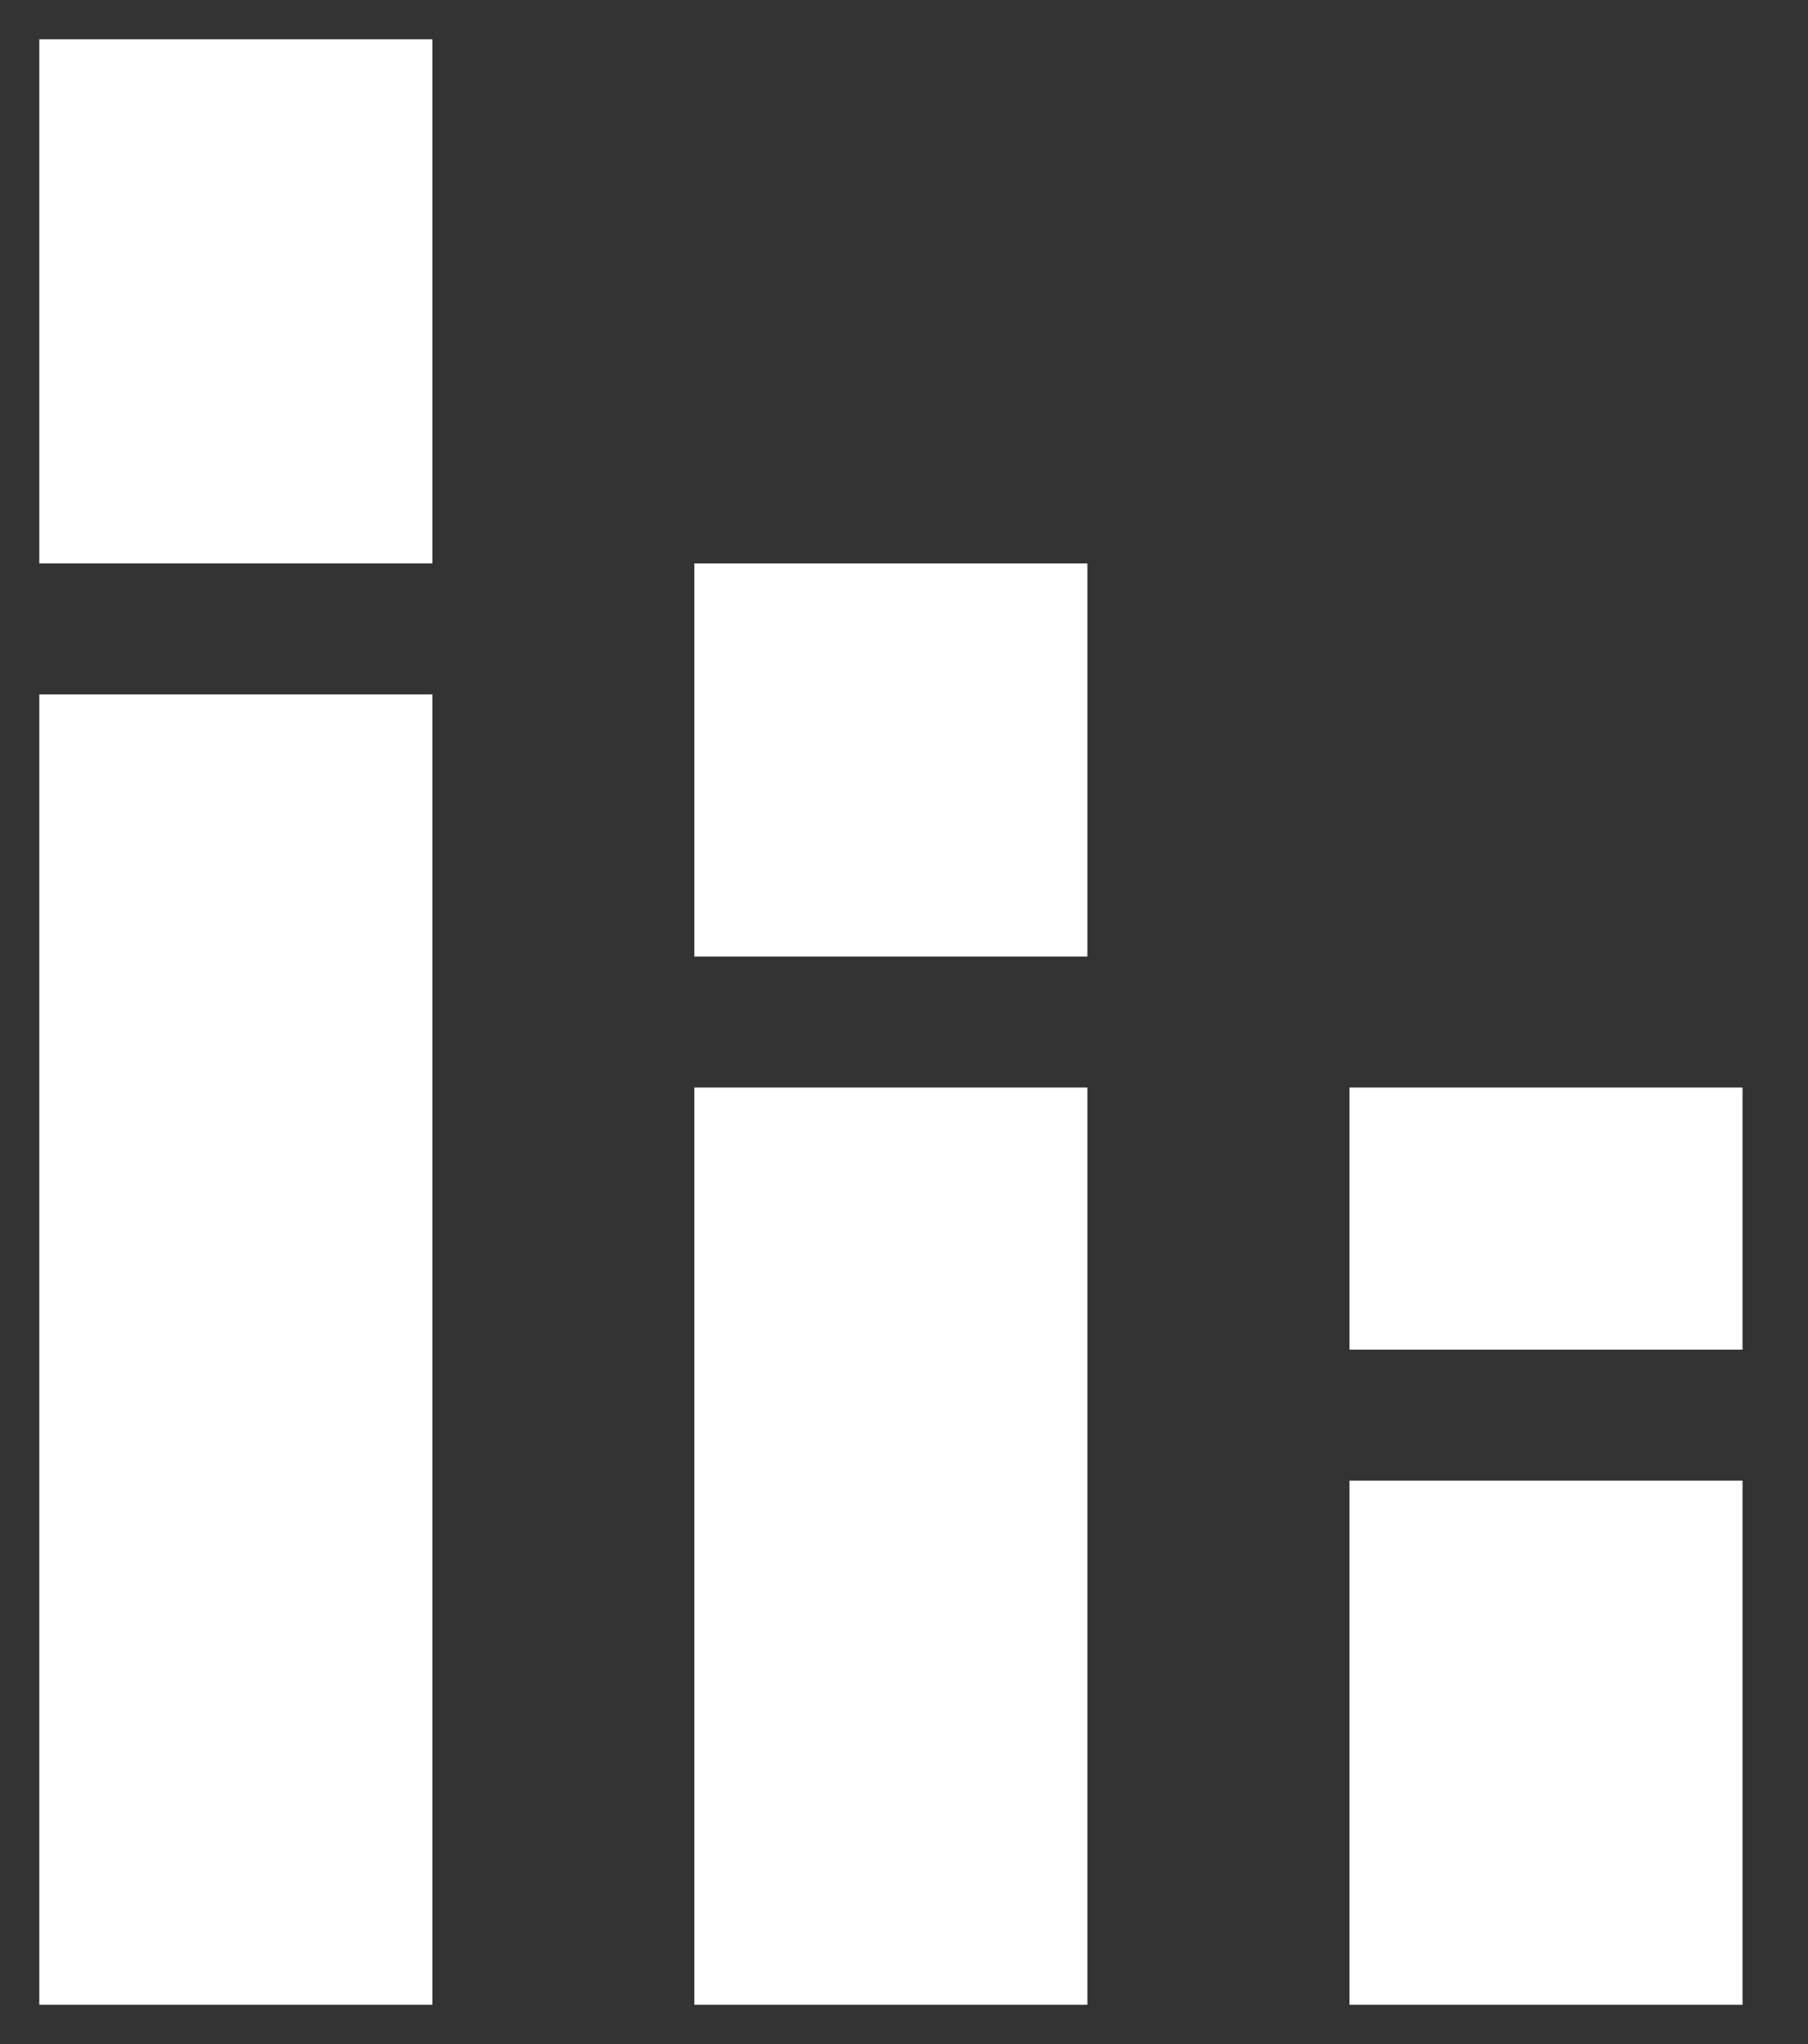 <svg width="23" height="26" viewBox="0 0 23 26" fill="none" xmlns="http://www.w3.org/2000/svg">
<rect x="0" y="0" width="23" height="26" fill="#333333" stroke="none"/>
<path d="M0.5 8.833H5.5V25.5H0.5V8.833ZM0.5 0.5H5.5V7.167H0.5V0.5ZM17.167 18.833H22.167V25.5H17.167V18.833ZM17.167 13.833H22.167V17.167H17.167V13.833ZM8.833 13.833H13.833V25.5H8.833V13.833ZM8.833 7.167H13.833V12.167H8.833V7.167Z" fill="white"/>
</svg>
